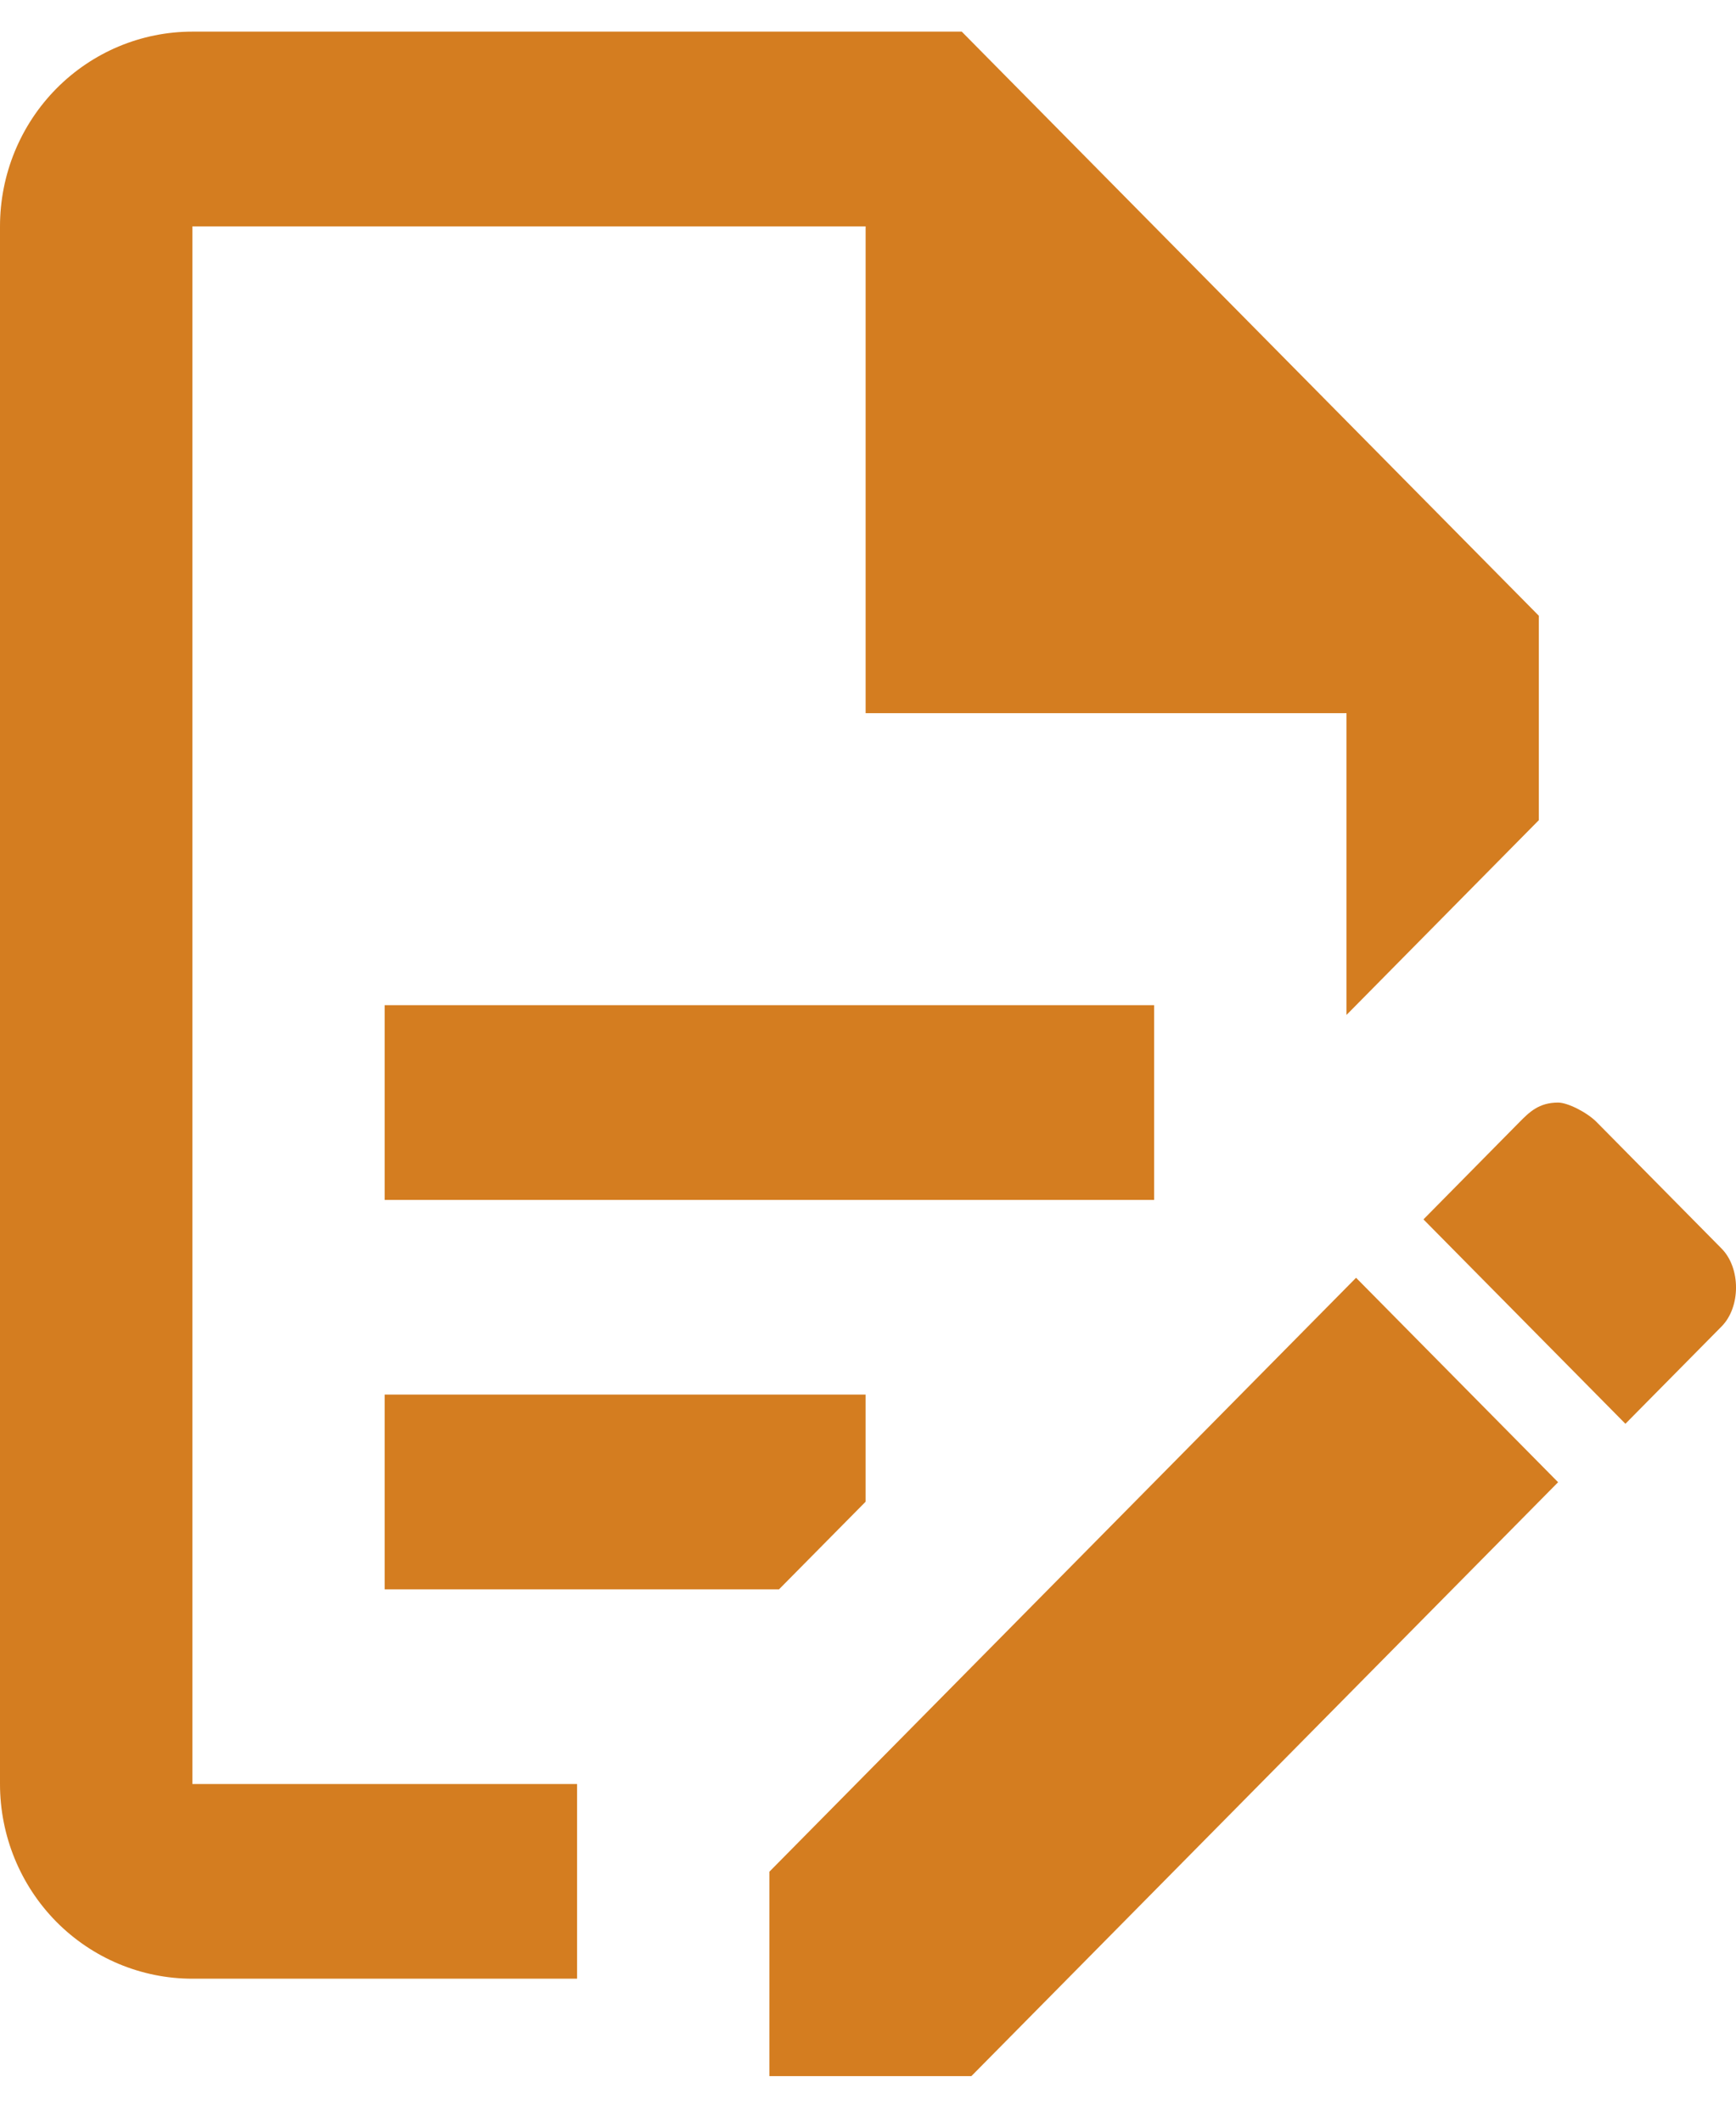 <?xml version="1.0" encoding="UTF-8"?> <svg xmlns="http://www.w3.org/2000/svg" width="27" height="33" viewBox="0 0 27 33" fill="none"> <path d="M5.983 15.634H17.95V18.663H5.983V15.634ZM8.975 27.748H2.992V3.521H13.463V11.092H20.942V15.786L23.933 12.757V9.577L14.958 0.492H2.992C2.198 0.492 1.437 0.811 0.876 1.379C0.315 1.947 0 2.717 0 3.521V27.748C0 28.551 0.315 29.322 0.876 29.89C1.437 30.457 2.198 30.776 2.992 30.776H8.975V27.748ZM5.983 24.72H12.116L13.463 23.357V21.691H5.983V24.72ZM24.233 17.149C24.382 17.149 24.681 17.3 24.831 17.451L26.776 19.42C27.075 19.723 27.075 20.328 26.776 20.631L25.28 22.145L22.139 18.966L23.634 17.451C23.784 17.3 23.933 17.149 24.233 17.149ZM24.233 23.054L15.108 32.291H11.967V29.111L21.091 19.874L24.233 23.054Z" fill="#D47D20"></path> </svg> 